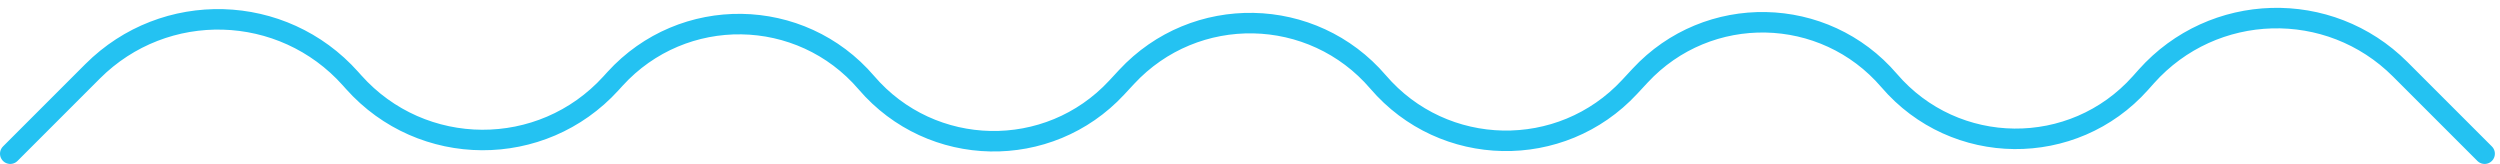 <svg width="244" height="16" viewBox="0 0 244 16" fill="none" xmlns="http://www.w3.org/2000/svg">
<path d="M1 15L9.04 6.96C16.076 -0.076 27.58 0.25 34.207 7.672L34.517 8.019C41.193 15.496 52.871 15.553 59.62 8.143L60.024 7.699C66.651 0.423 78.154 0.596 84.558 8.068V8.068C90.922 15.492 102.332 15.719 108.986 8.554L109.953 7.512C116.639 0.312 128.105 0.539 134.5 8V8C140.895 15.46 152.361 15.688 159.047 8.488L160.077 7.379C166.697 0.249 178.05 0.475 184.382 7.862V7.862C190.797 15.346 202.337 15.463 208.902 8.11L209.482 7.46C216.006 0.153 227.332 -0.168 234.26 6.76L242.5 15" stroke="#24C2F2" stroke-width="2" stroke-linecap="round"/>
</svg>
